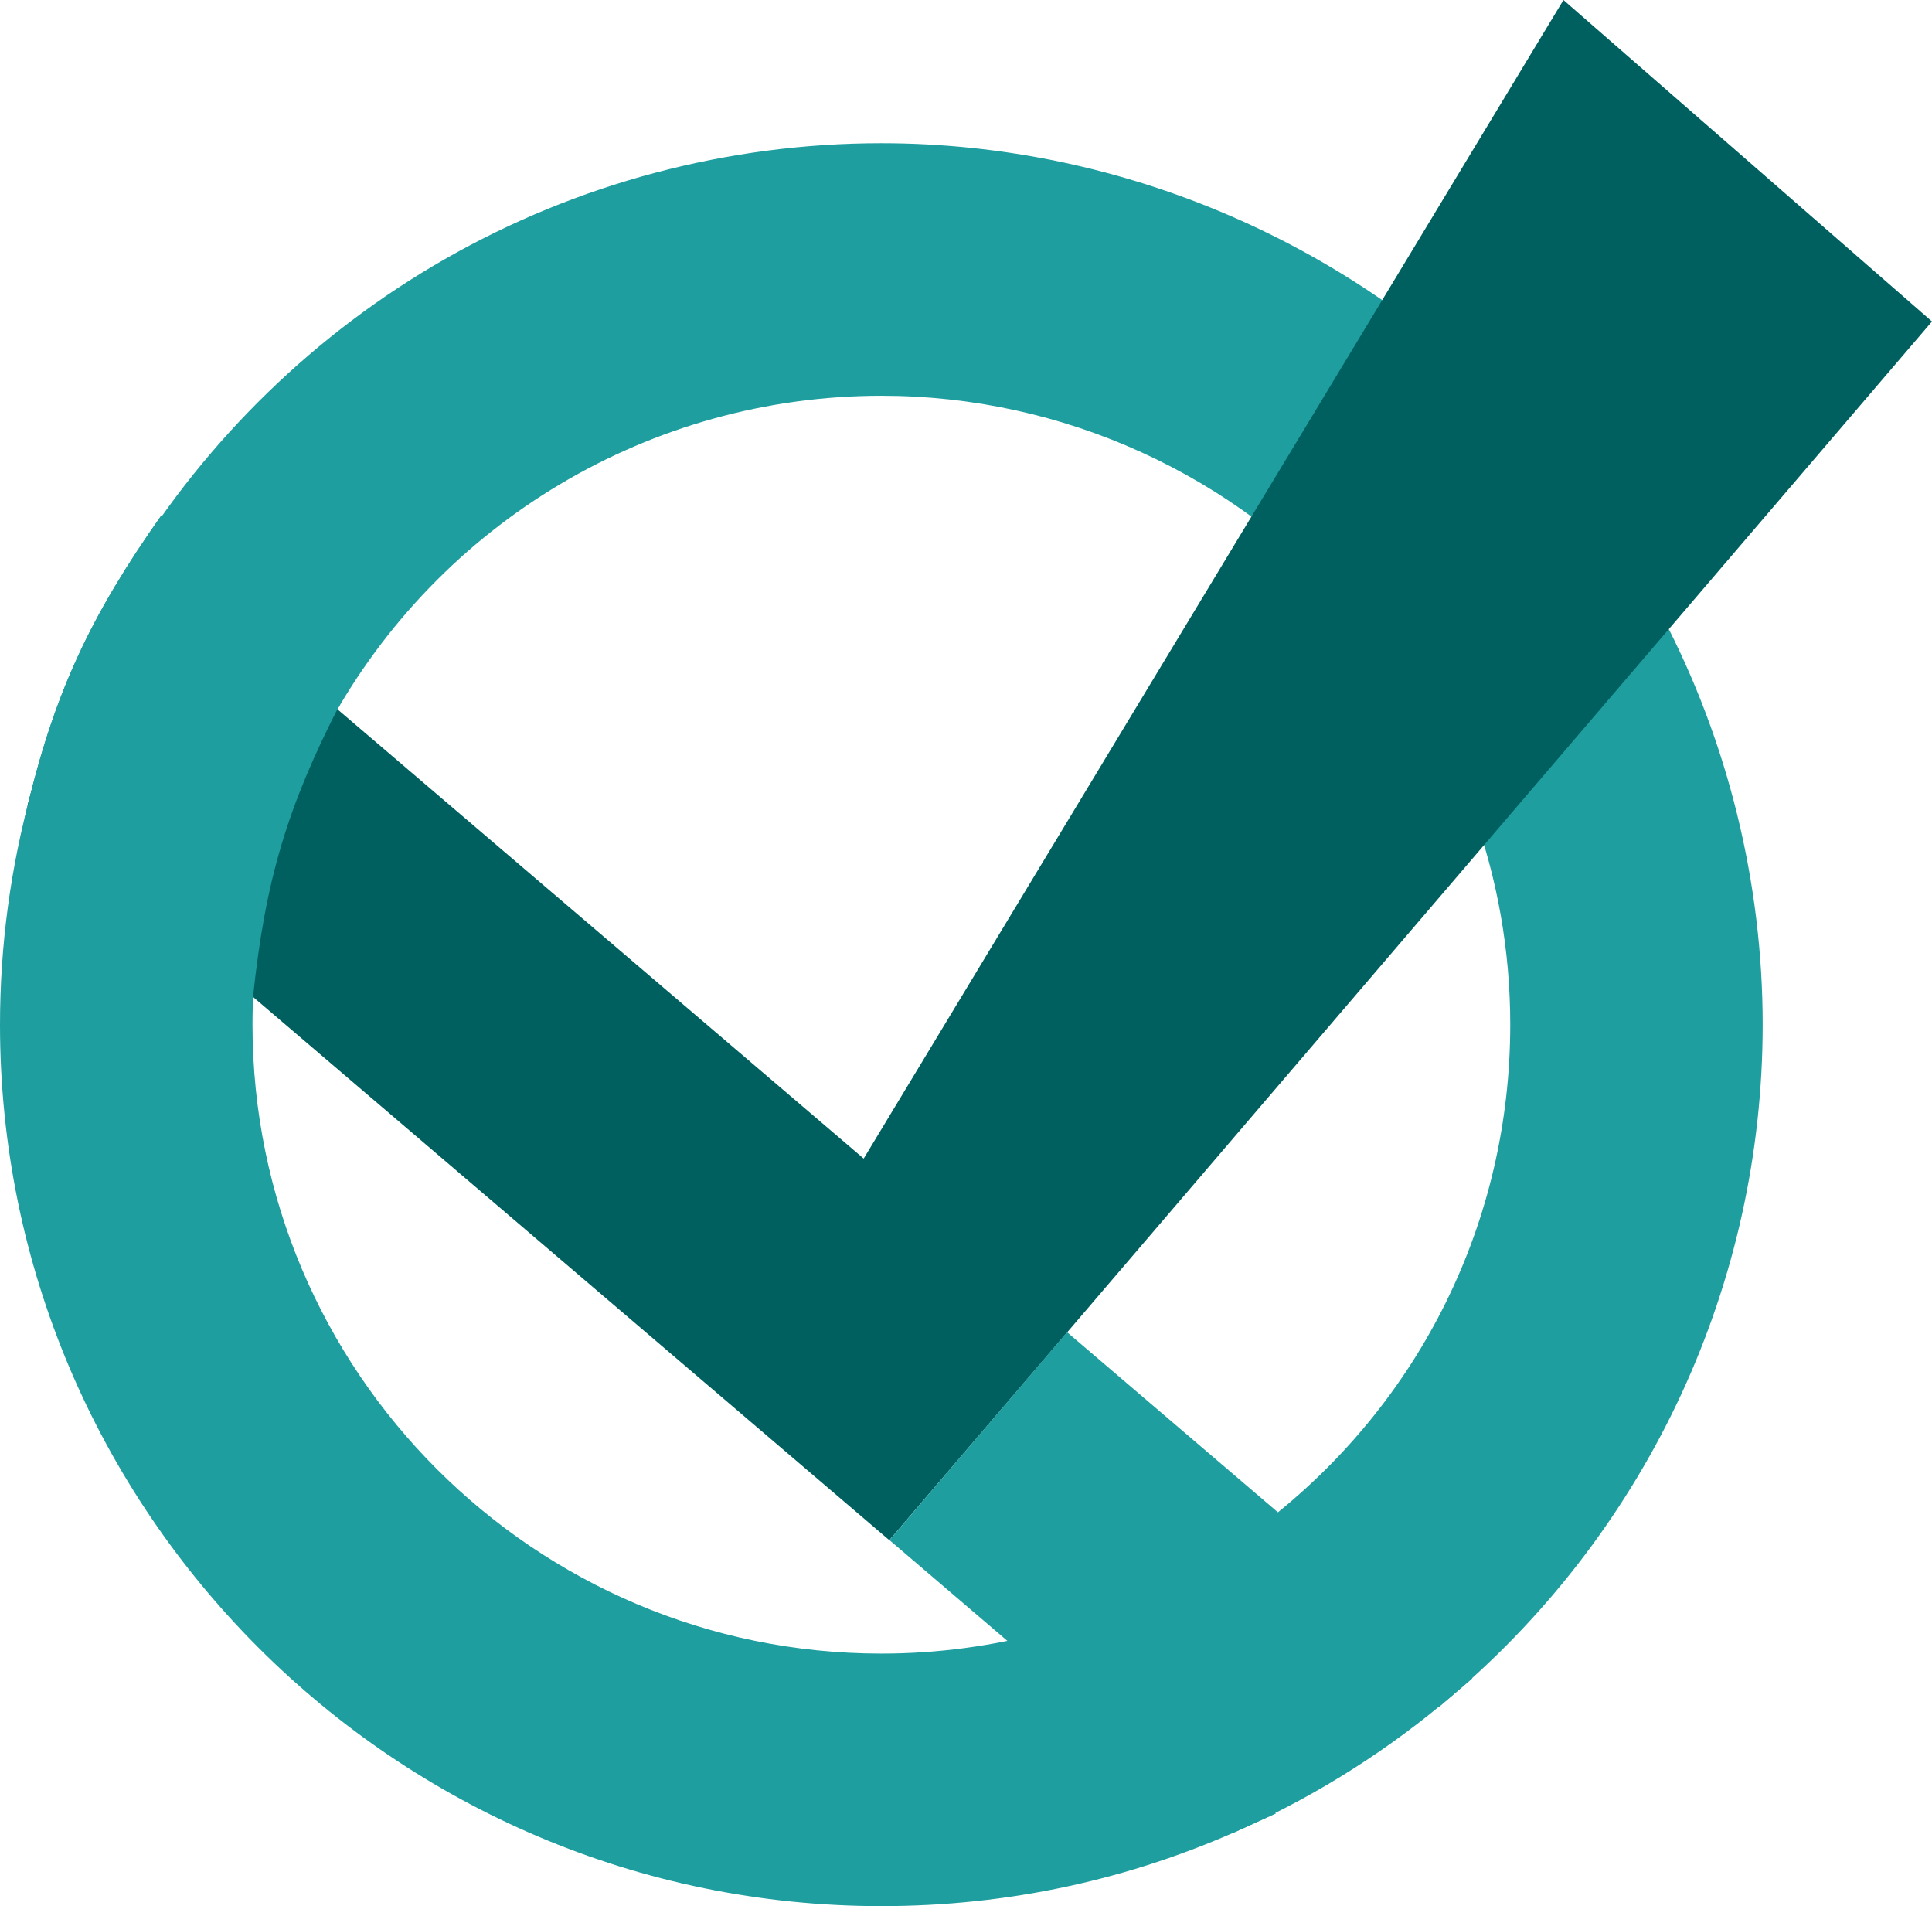 <?xml version="1.0" encoding="utf-8"?>
<!-- Generator: Adobe Illustrator 28.0.0, SVG Export Plug-In . SVG Version: 6.00 Build 0)  -->
<svg version="1.1" id="Layer_1" xmlns="http://www.w3.org/2000/svg" xmlns:xlink="http://www.w3.org/1999/xlink" x="0px" y="0px"
	 viewBox="0 0 321.67 317.32" style="enable-background:new 0 0 321.67 317.32;" xml:space="preserve">
<style type="text/css">
	.st0{fill:#1F9EA0;}
	.st1{fill:#006060;}
</style>
<g>
	<path class="st0" d="M56.53,117.36L26.82,85.87c-11.57,16.4-17.96,29.5-22.69,50.31l37.98,29.94
		C44.16,146.34,47.96,134.08,56.53,117.36z"/>
	<path class="st0" d="M19.99,96.64l1.61-2.62C34.5,73,52.63,55.41,74.02,43.16c22.06-12.64,47.21-19.32,72.72-19.32
		c40.31,0,79.31,16.92,106.99,46.42l2.21,2.35l-27.59,32.32l-2.74-3.14c-19.93-22.82-48.68-35.91-78.86-35.91
		c-38.33,0-73.58,20.97-91.99,54.74l-2.12,3.89L19.99,96.64z"/>
	<path class="st0" d="M146.74,317.32C65.83,317.32,0,251.49,0,170.58c0-13.15,1.76-26.22,5.23-38.85l1.5-5.46l36.16,30.87
		l-0.21,1.89c-0.42,3.86-0.64,7.74-0.64,11.55c0,57.73,46.97,104.7,104.7,104.7c9.39,0,18.72-1.26,27.73-3.73l1.84-0.51l36.13,30.86
		l-5.15,2.34C188.2,312.92,167.83,317.32,146.74,317.32z"/>
	<path class="st0" d="M206.98,256.27l3.52-2.71c26.02-20.04,40.95-50.29,40.95-82.99c0-12.26-2.11-24.28-6.28-35.72l-0.72-1.97
		l29.85-34.97l2.47,4.71c10.93,20.84,16.71,44.34,16.71,67.95c0,42.91-18.78,83.58-51.53,111.57l-2.34,2L206.98,256.27z"/>
	<path class="st1" d="M4.62,133.94l0.61-2.21c3.65-13.27,9.15-25.96,16.37-37.71l2.2-3.59l120,102.44L260.31,0l61.36,53.52
		L148.07,256.4L4.62,133.94z"/>
	<path class="st0" d="M173.09,277.75l-24.99-21.36l29.56-34.62l67.48,57.64l-3.21,2.74c-10.5,8.97-22.15,16.39-34.63,22.07
		l-2.08,0.95L173.09,277.75z"/>
	<path class="st0" d="M56.53,117.36L26.82,85.87c-11.57,16.4-17.96,29.5-22.69,50.31l37.98,29.94
		C44.16,146.34,47.96,134.08,56.53,117.36z"/>
</g>
</svg>
